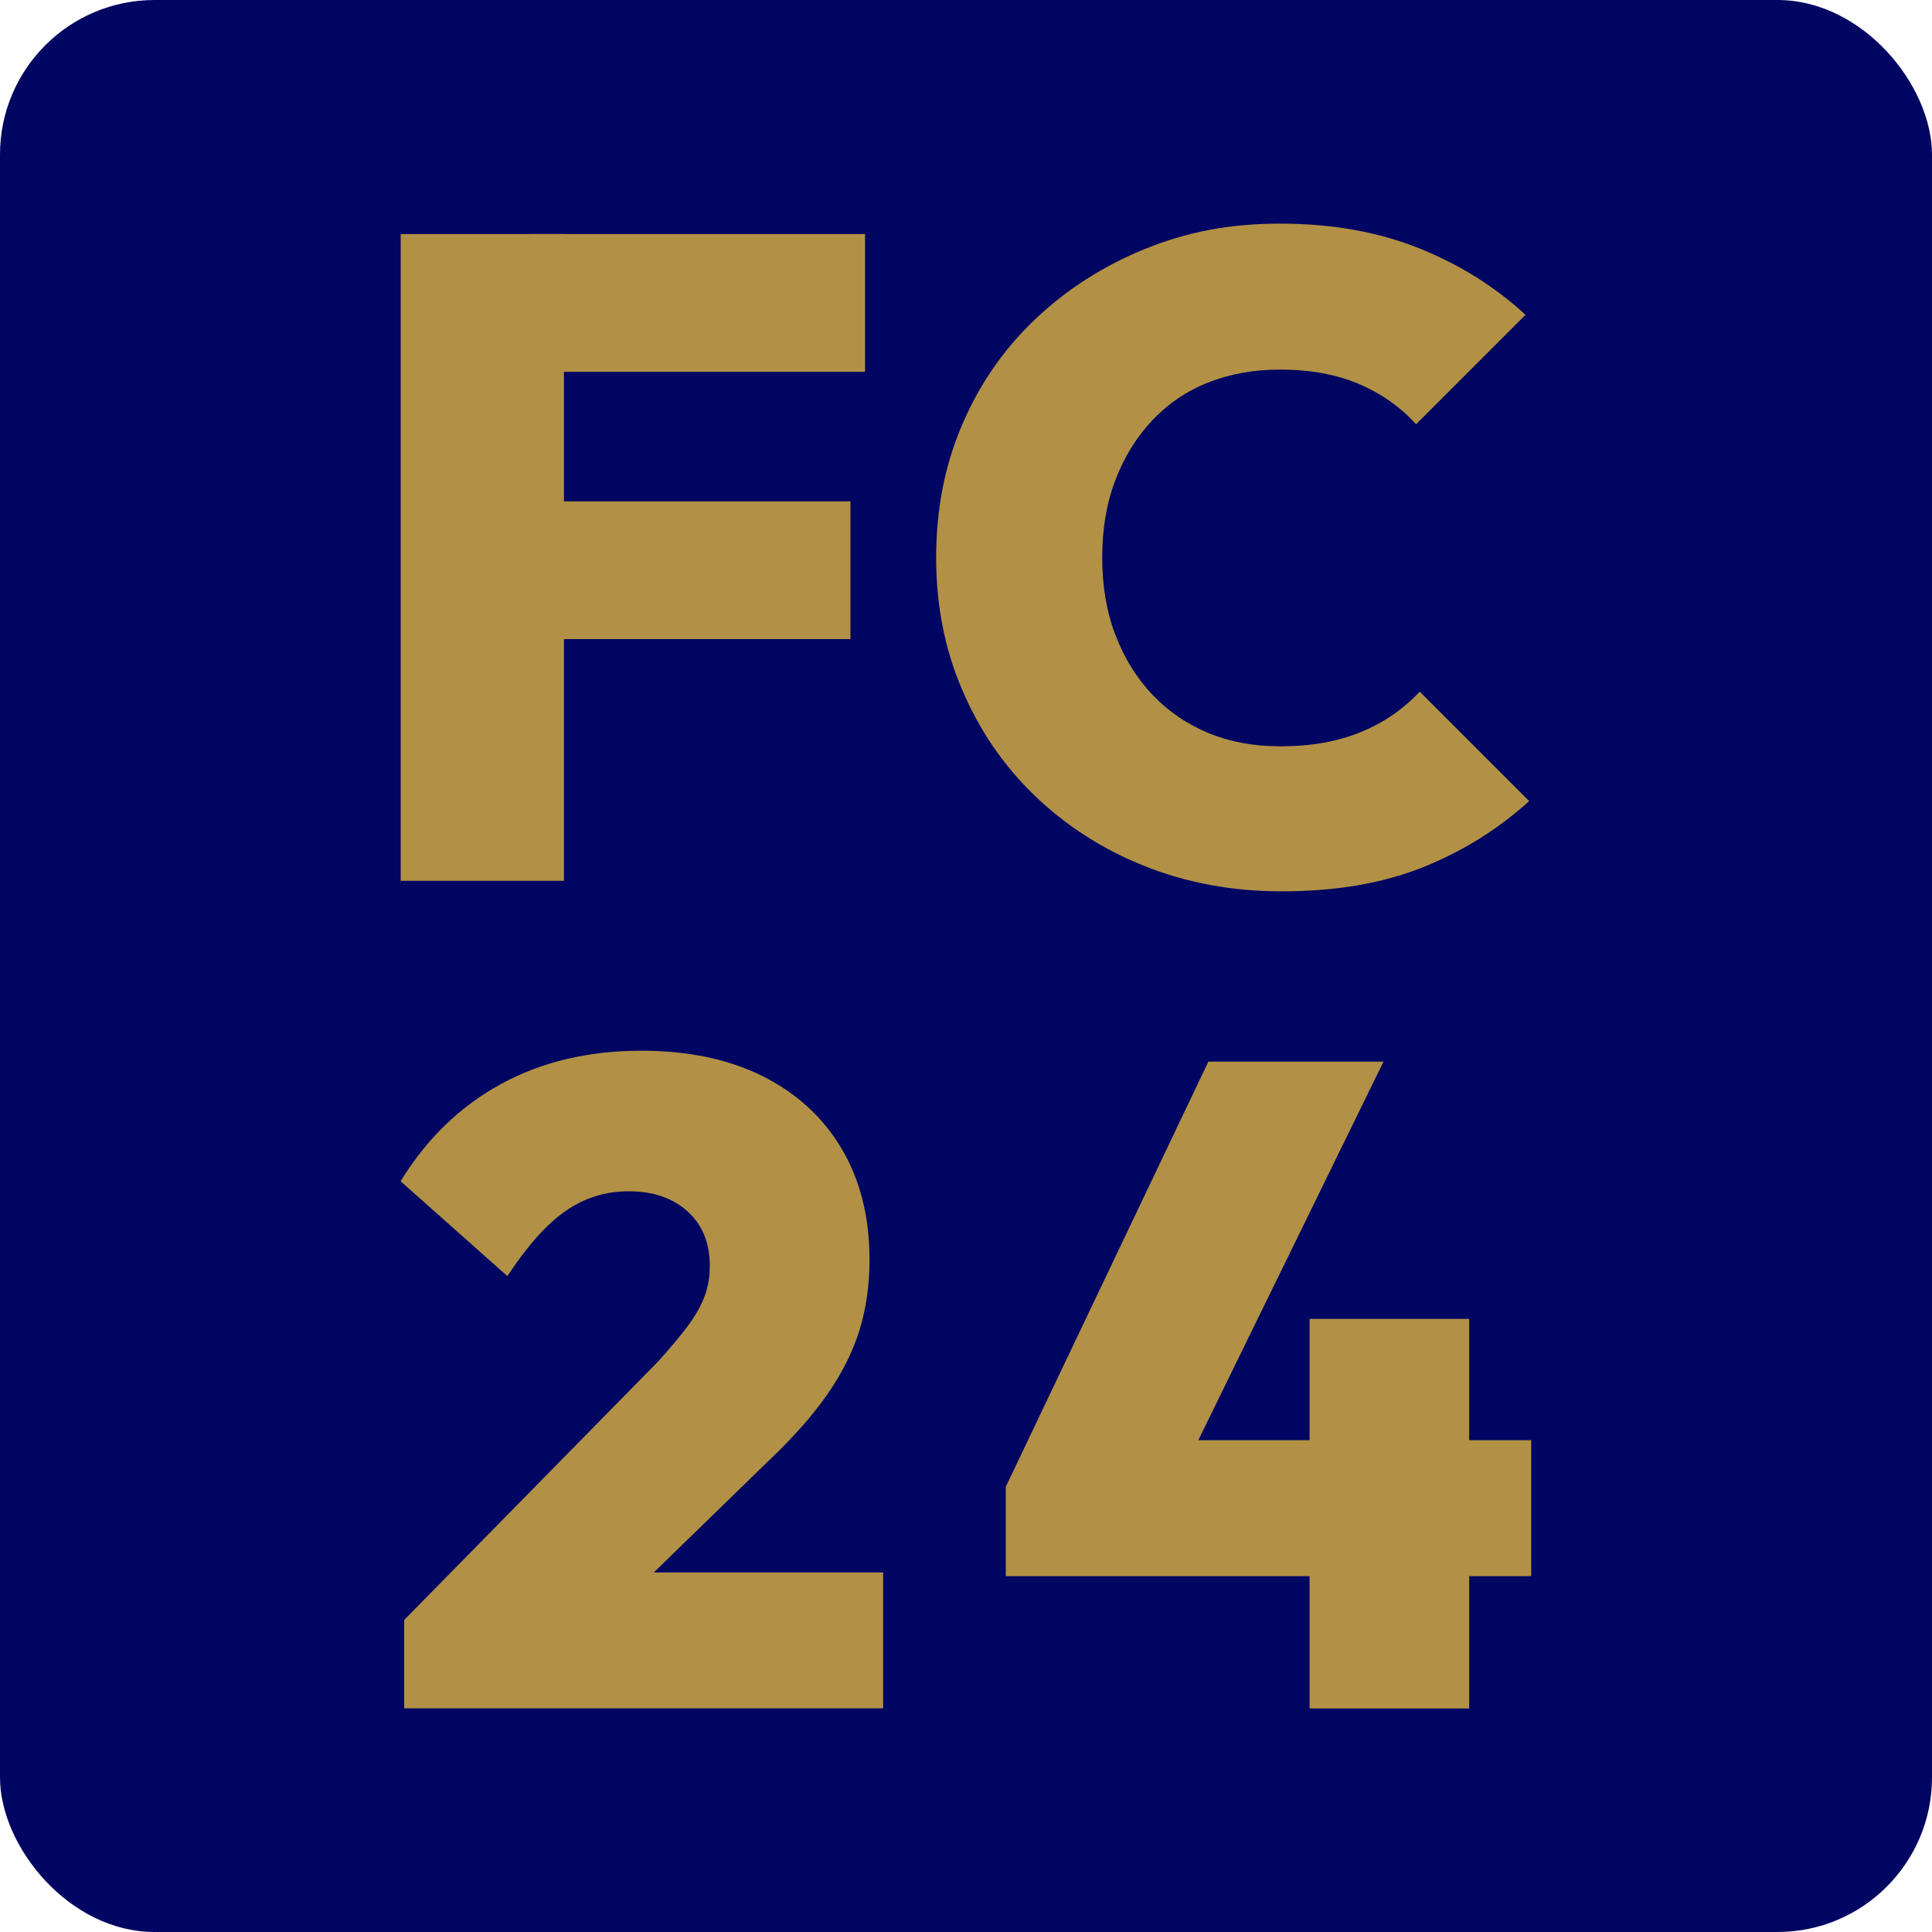 <?xml version="1.0" encoding="UTF-8"?>
<svg id="Ebene_2" xmlns="http://www.w3.org/2000/svg" viewBox="0 0 200 200">
  <defs>
    <style>
      .cls-1 {
        fill: #000661;
      }

      .cls-2 {
        fill: #b29146;
      }
    </style>
  </defs>
  <g id="Ebene_2-2" data-name="Ebene_2">
    <rect class="cls-1" width="200" height="200" rx="16" ry="16"/>
    <g>
      <g>
        <rect class="cls-2" x="54.89" y="24.23" width="34.66" height="14.26"/>
        <rect class="cls-2" x="54.89" y="51.9" width="33.15" height="14.26"/>
        <rect class="cls-2" x="41.48" y="24.23" width="16.9" height="66.95"/>
      </g>
      <path class="cls-2" d="M147.2,89.82c4.12-1.64,7.82-3.93,11.1-6.89l-11.33-11.33c-1.7,1.82-3.75,3.23-6.14,4.2-2.39.98-5.16,1.46-8.31,1.46-2.7,0-5.18-.45-7.41-1.37s-4.17-2.24-5.81-3.97c-1.64-1.73-2.91-3.79-3.83-6.18s-1.37-5.07-1.37-8.03.45-5.63,1.37-8.03c.91-2.39,2.19-4.45,3.83-6.18,1.64-1.73,3.57-3.04,5.81-3.92s4.71-1.32,7.41-1.32c3.15,0,5.88.51,8.21,1.51,2.33,1.01,4.28,2.39,5.86,4.15l11.33-11.33c-3.21-2.96-6.93-5.27-11.15-6.94-4.22-1.67-8.97-2.5-14.26-2.5s-9.71.88-14.03,2.64c-4.31,1.76-8.09,4.19-11.33,7.27-3.25,3.09-5.76,6.72-7.55,10.91-1.8,4.19-2.69,8.77-2.69,13.74s.89,9.48,2.69,13.69c1.8,4.22,4.31,7.89,7.55,11,3.25,3.12,7.03,5.54,11.38,7.27,4.34,1.73,9.06,2.6,14.17,2.6,5.54,0,10.37-.82,14.49-2.45"/>
      <g>
        <rect class="cls-2" x="135.57" y="136.53" width="16.52" height="40.33"/>
        <polygon class="cls-2" points="158.51 163.16 158.51 149.09 109.03 149.09 104.12 153.91 104.12 163.16 158.52 163.16 158.51 163.16"/>
        <polygon class="cls-2" points="121.69 153.91 143.22 109.9 125.09 109.9 104.12 153.91 121.69 153.91 121.69 153.91"/>
        <polygon class="cls-2" points="91.42 176.85 91.42 162.78 55.91 162.78 41.84 167.69 41.84 176.85 91.42 176.85"/>
        <path class="cls-2" d="M62.24,168.07l17.38-16.9c2.52-2.39,4.53-4.68,6.04-6.85s2.61-4.37,3.31-6.61c.69-2.24,1.04-4.68,1.04-7.32,0-4.41-.96-8.23-2.88-11.47-1.92-3.24-4.64-5.74-8.17-7.51-3.53-1.76-7.71-2.64-12.56-2.64-5.48,0-10.33,1.15-14.54,3.45-4.22,2.3-7.68,5.65-10.39,10.06l11.05,9.82c2.08-3.15,4.09-5.4,6.04-6.75,1.95-1.35,4.12-2.03,6.52-2.03,2.52,0,4.55.69,6.09,2.08s2.31,3.27,2.31,5.66c0,1.07-.17,2.1-.52,3.07s-.93,2.02-1.75,3.12c-.82,1.1-1.86,2.34-3.12,3.73l-26.25,26.72,20.4.38h0Z"/>
      </g>
    </g>
  </g>
</svg>